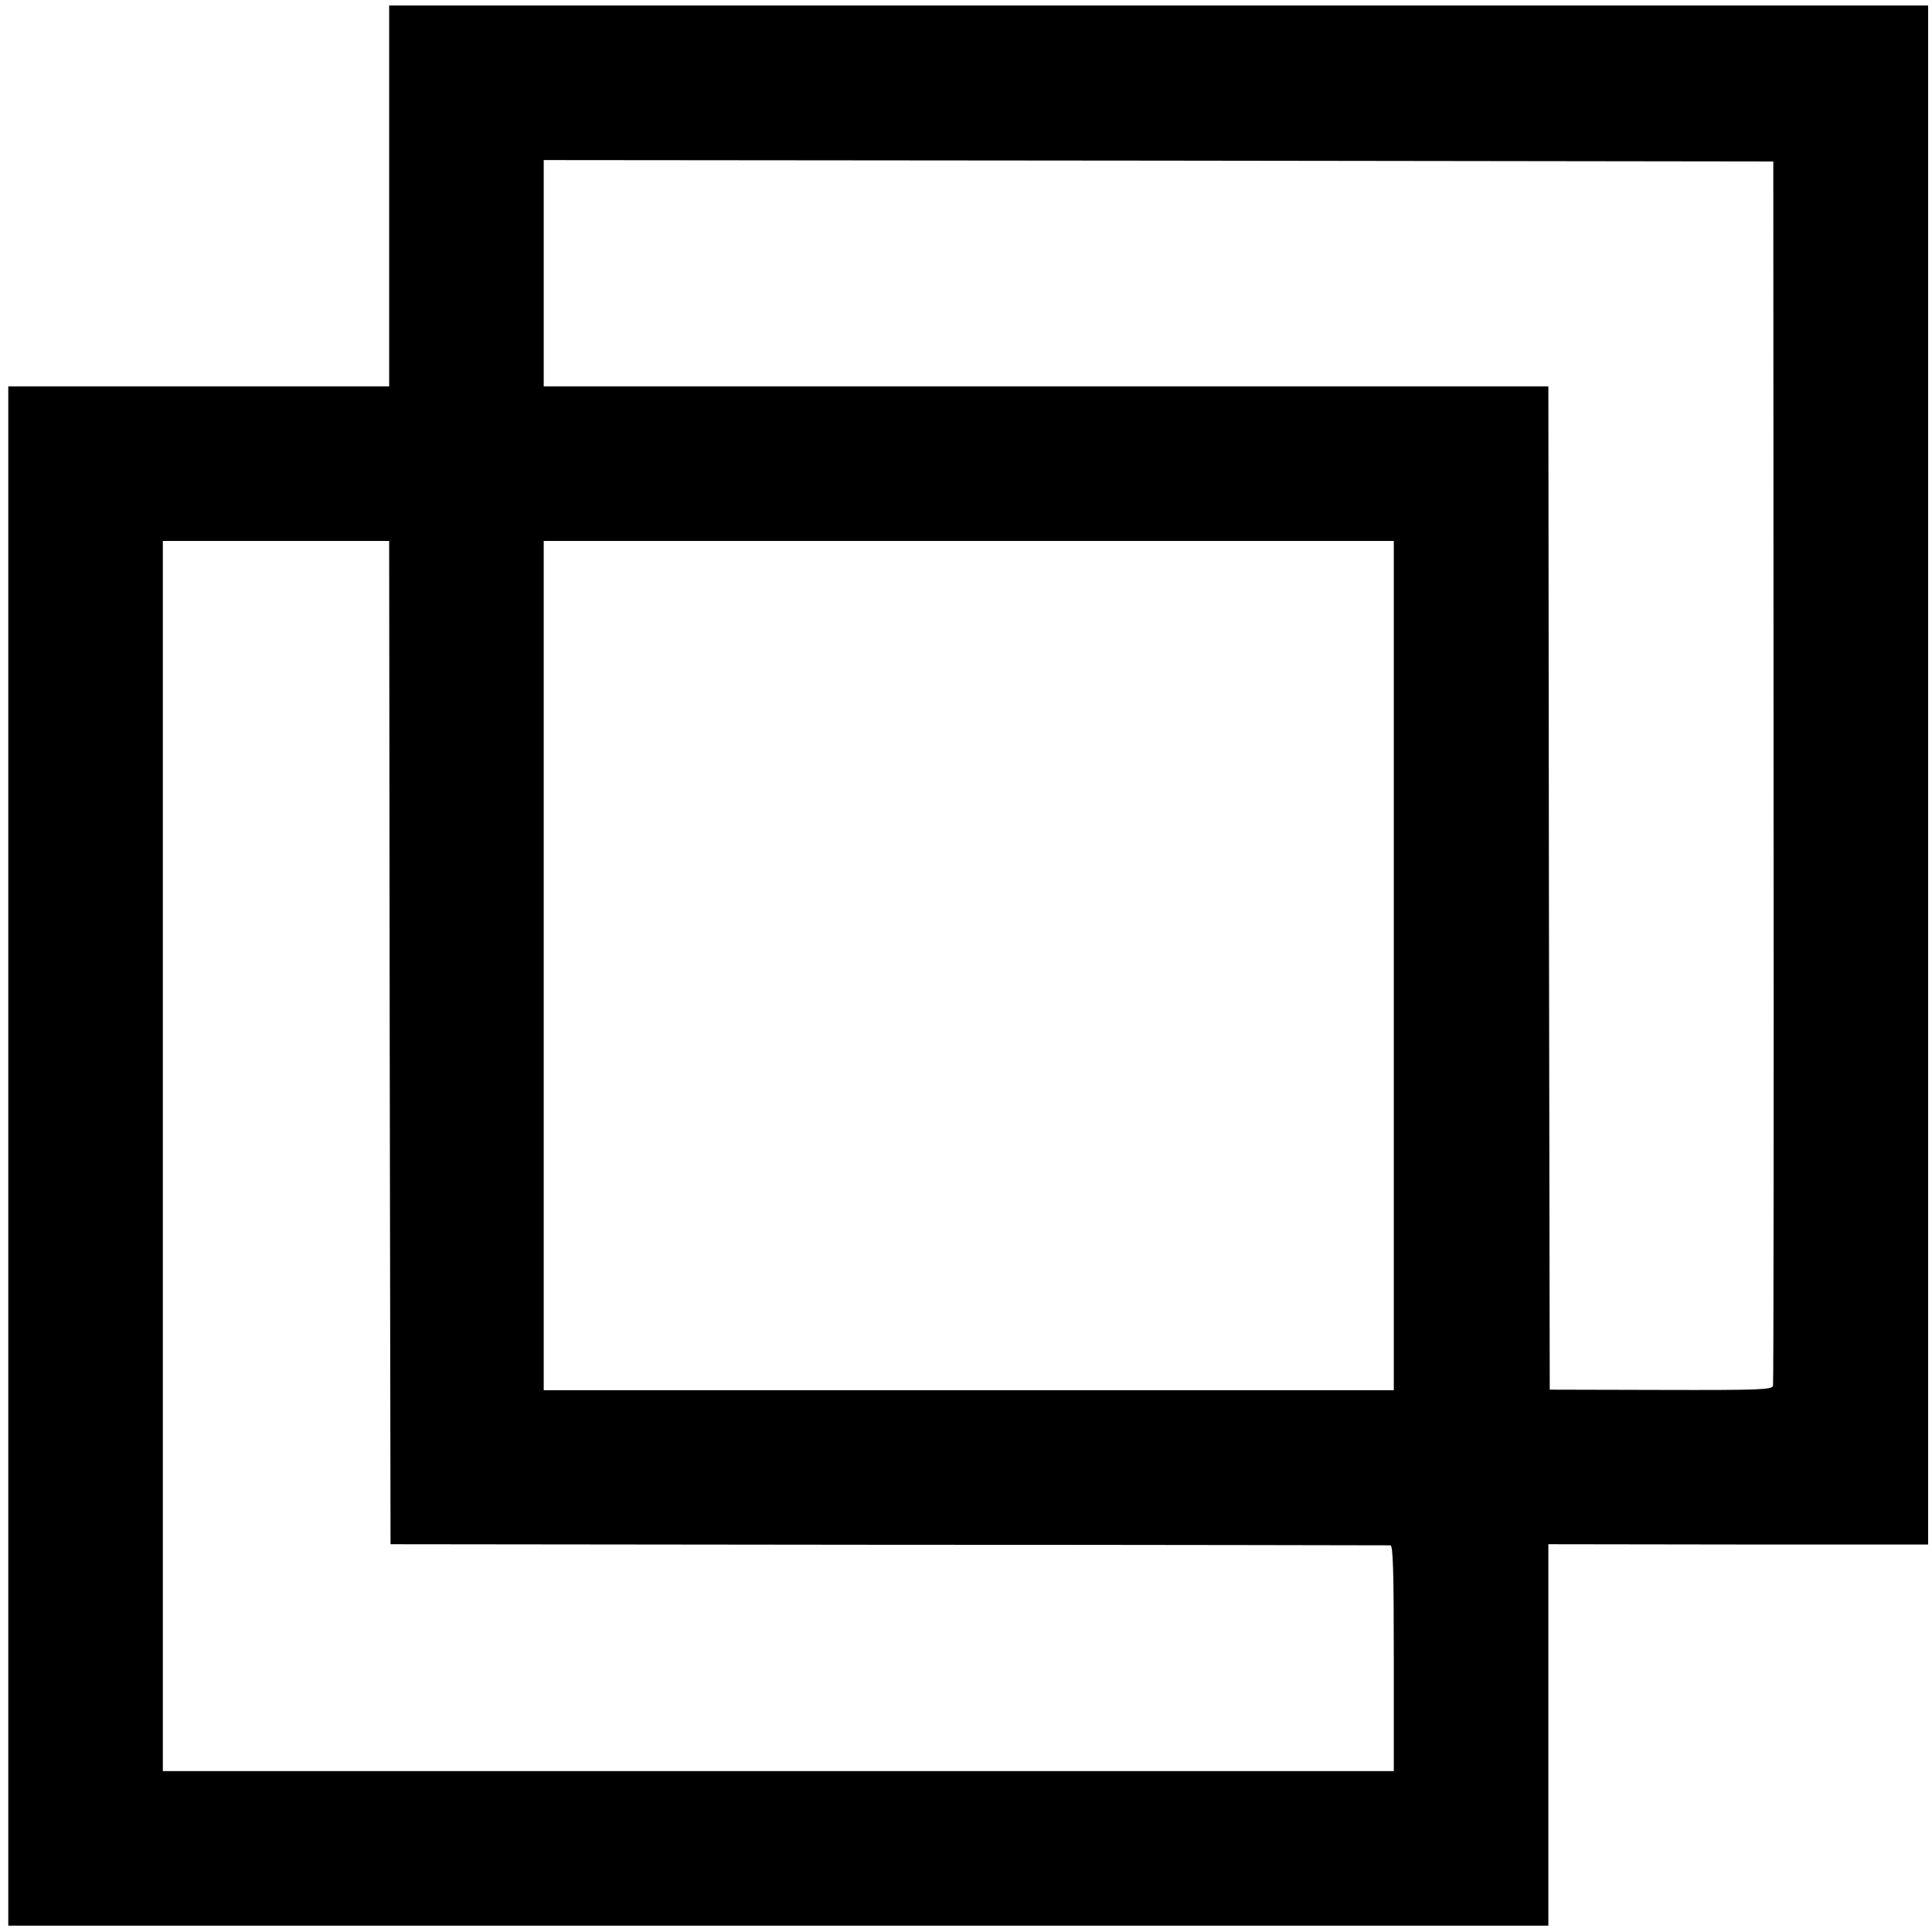 <?xml version="1.0" standalone="no"?>
<!DOCTYPE svg PUBLIC "-//W3C//DTD SVG 20010904//EN"
 "http://www.w3.org/TR/2001/REC-SVG-20010904/DTD/svg10.dtd">
<svg version="1.0" xmlns="http://www.w3.org/2000/svg"
 width="700pt" height="700pt" viewBox="0 0 700 700"
 preserveAspectRatio="xMidYMid meet">
<g transform="translate(0,700) scale(0.1,-0.1)"
fill="#000000" stroke="none">
<path d="M1410 6290 l0 -690 -690 0 -690 0 0 -2789 0 -2788 2790 0 2790 0 0
691 0 691 688 -1 688 0 0 2788 0 2788 -2788 0 -2788 0 0 -690z m5016 -2085 c1
-1215 0 -2217 -2 -2226 -4 -14 -46 -16 -407 -15 l-402 1 -3 1818 -2 1817
-1820 0 -1820 0 0 410 0 410 2228 -2 2227 -3 1 -2210z m-5014 -982 l3 -1818
1805 -2 c993 0 1811 -2 1818 -2 9 -1 12 -90 12 -409 l0 -409 -2230 0 -2230 0
0 2228 0 2229 410 0 410 0 2 -1817z m3638 279 l0 -1539 -1540 0 -1540 0 0
1539 0 1538 1540 0 1540 0 0 -1538z"/>
</g>
</svg>
